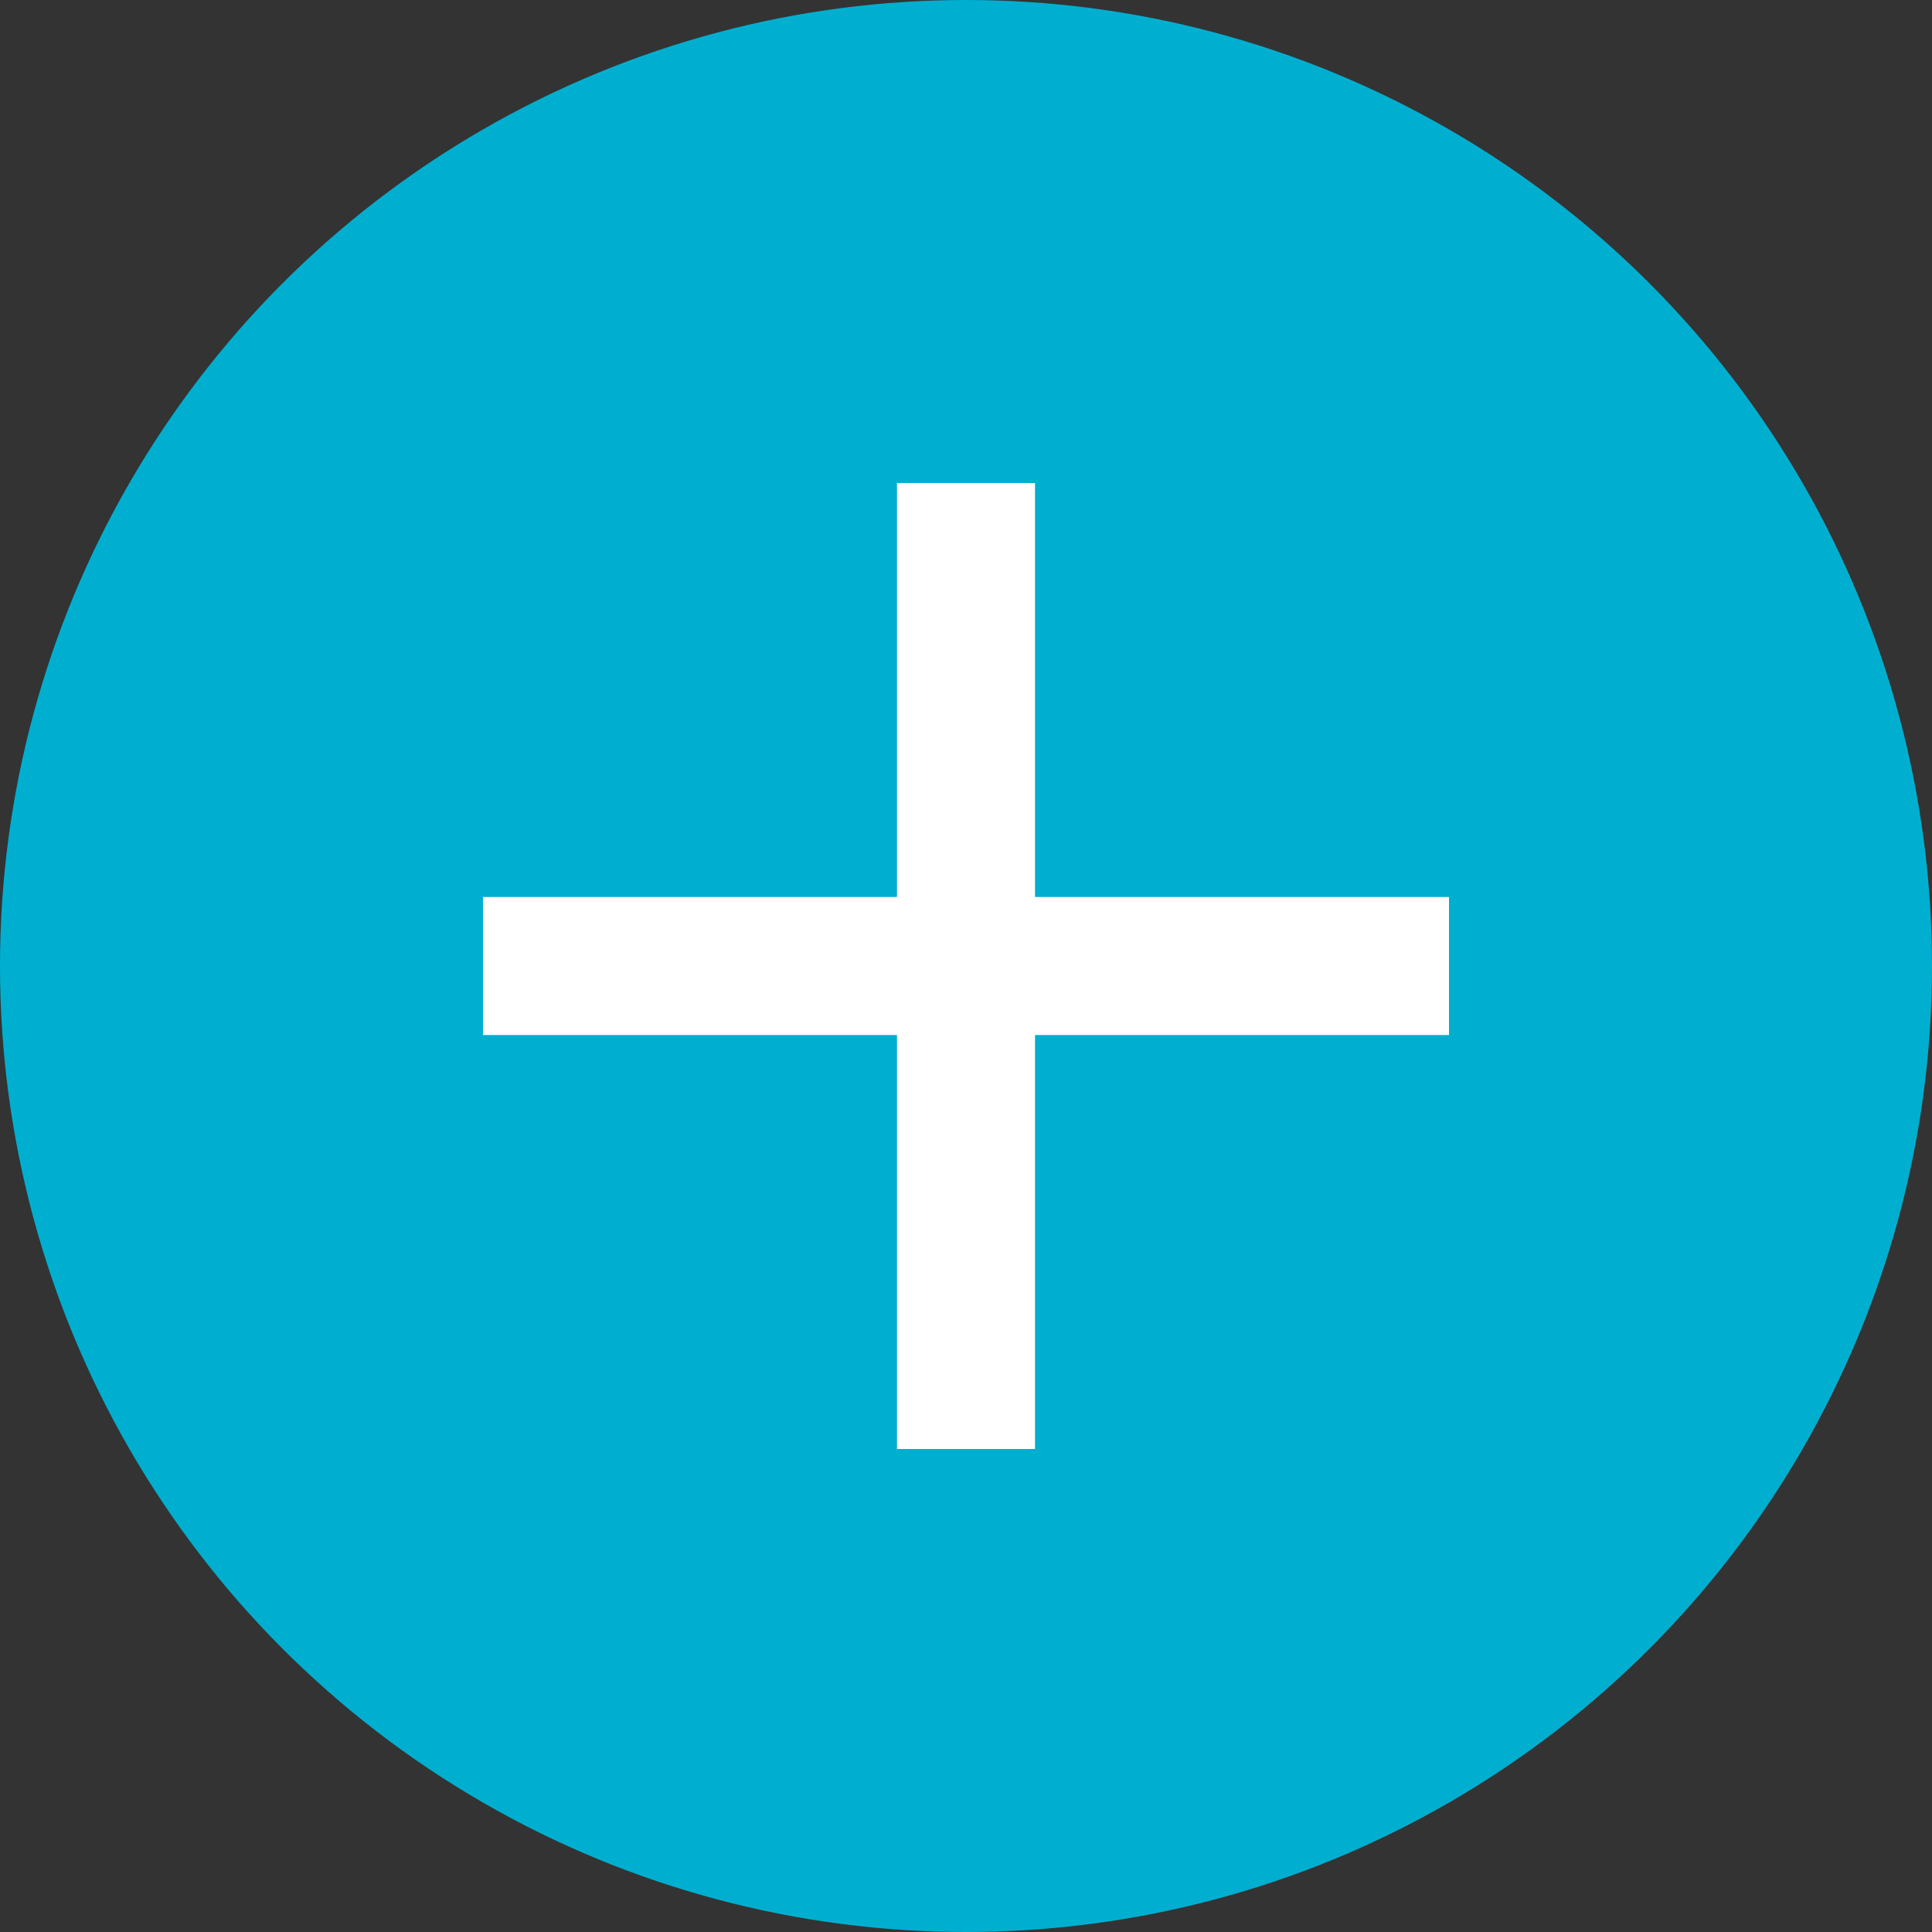<svg width="18" height="18" xmlns="http://www.w3.org/2000/svg"><rect width="100%" height="100%" fill="#333333" stroke="none"/><g fill="none" fill-rule="evenodd"><circle fill="#00AFD0" cx="9" cy="9" r="9"/><path d="M9.643 8.357H13.5v1.286H9.643V13.5H8.357V9.643H4.5V8.357h3.857V4.5h1.286v3.857z" fill="#FFF"/></g></svg>